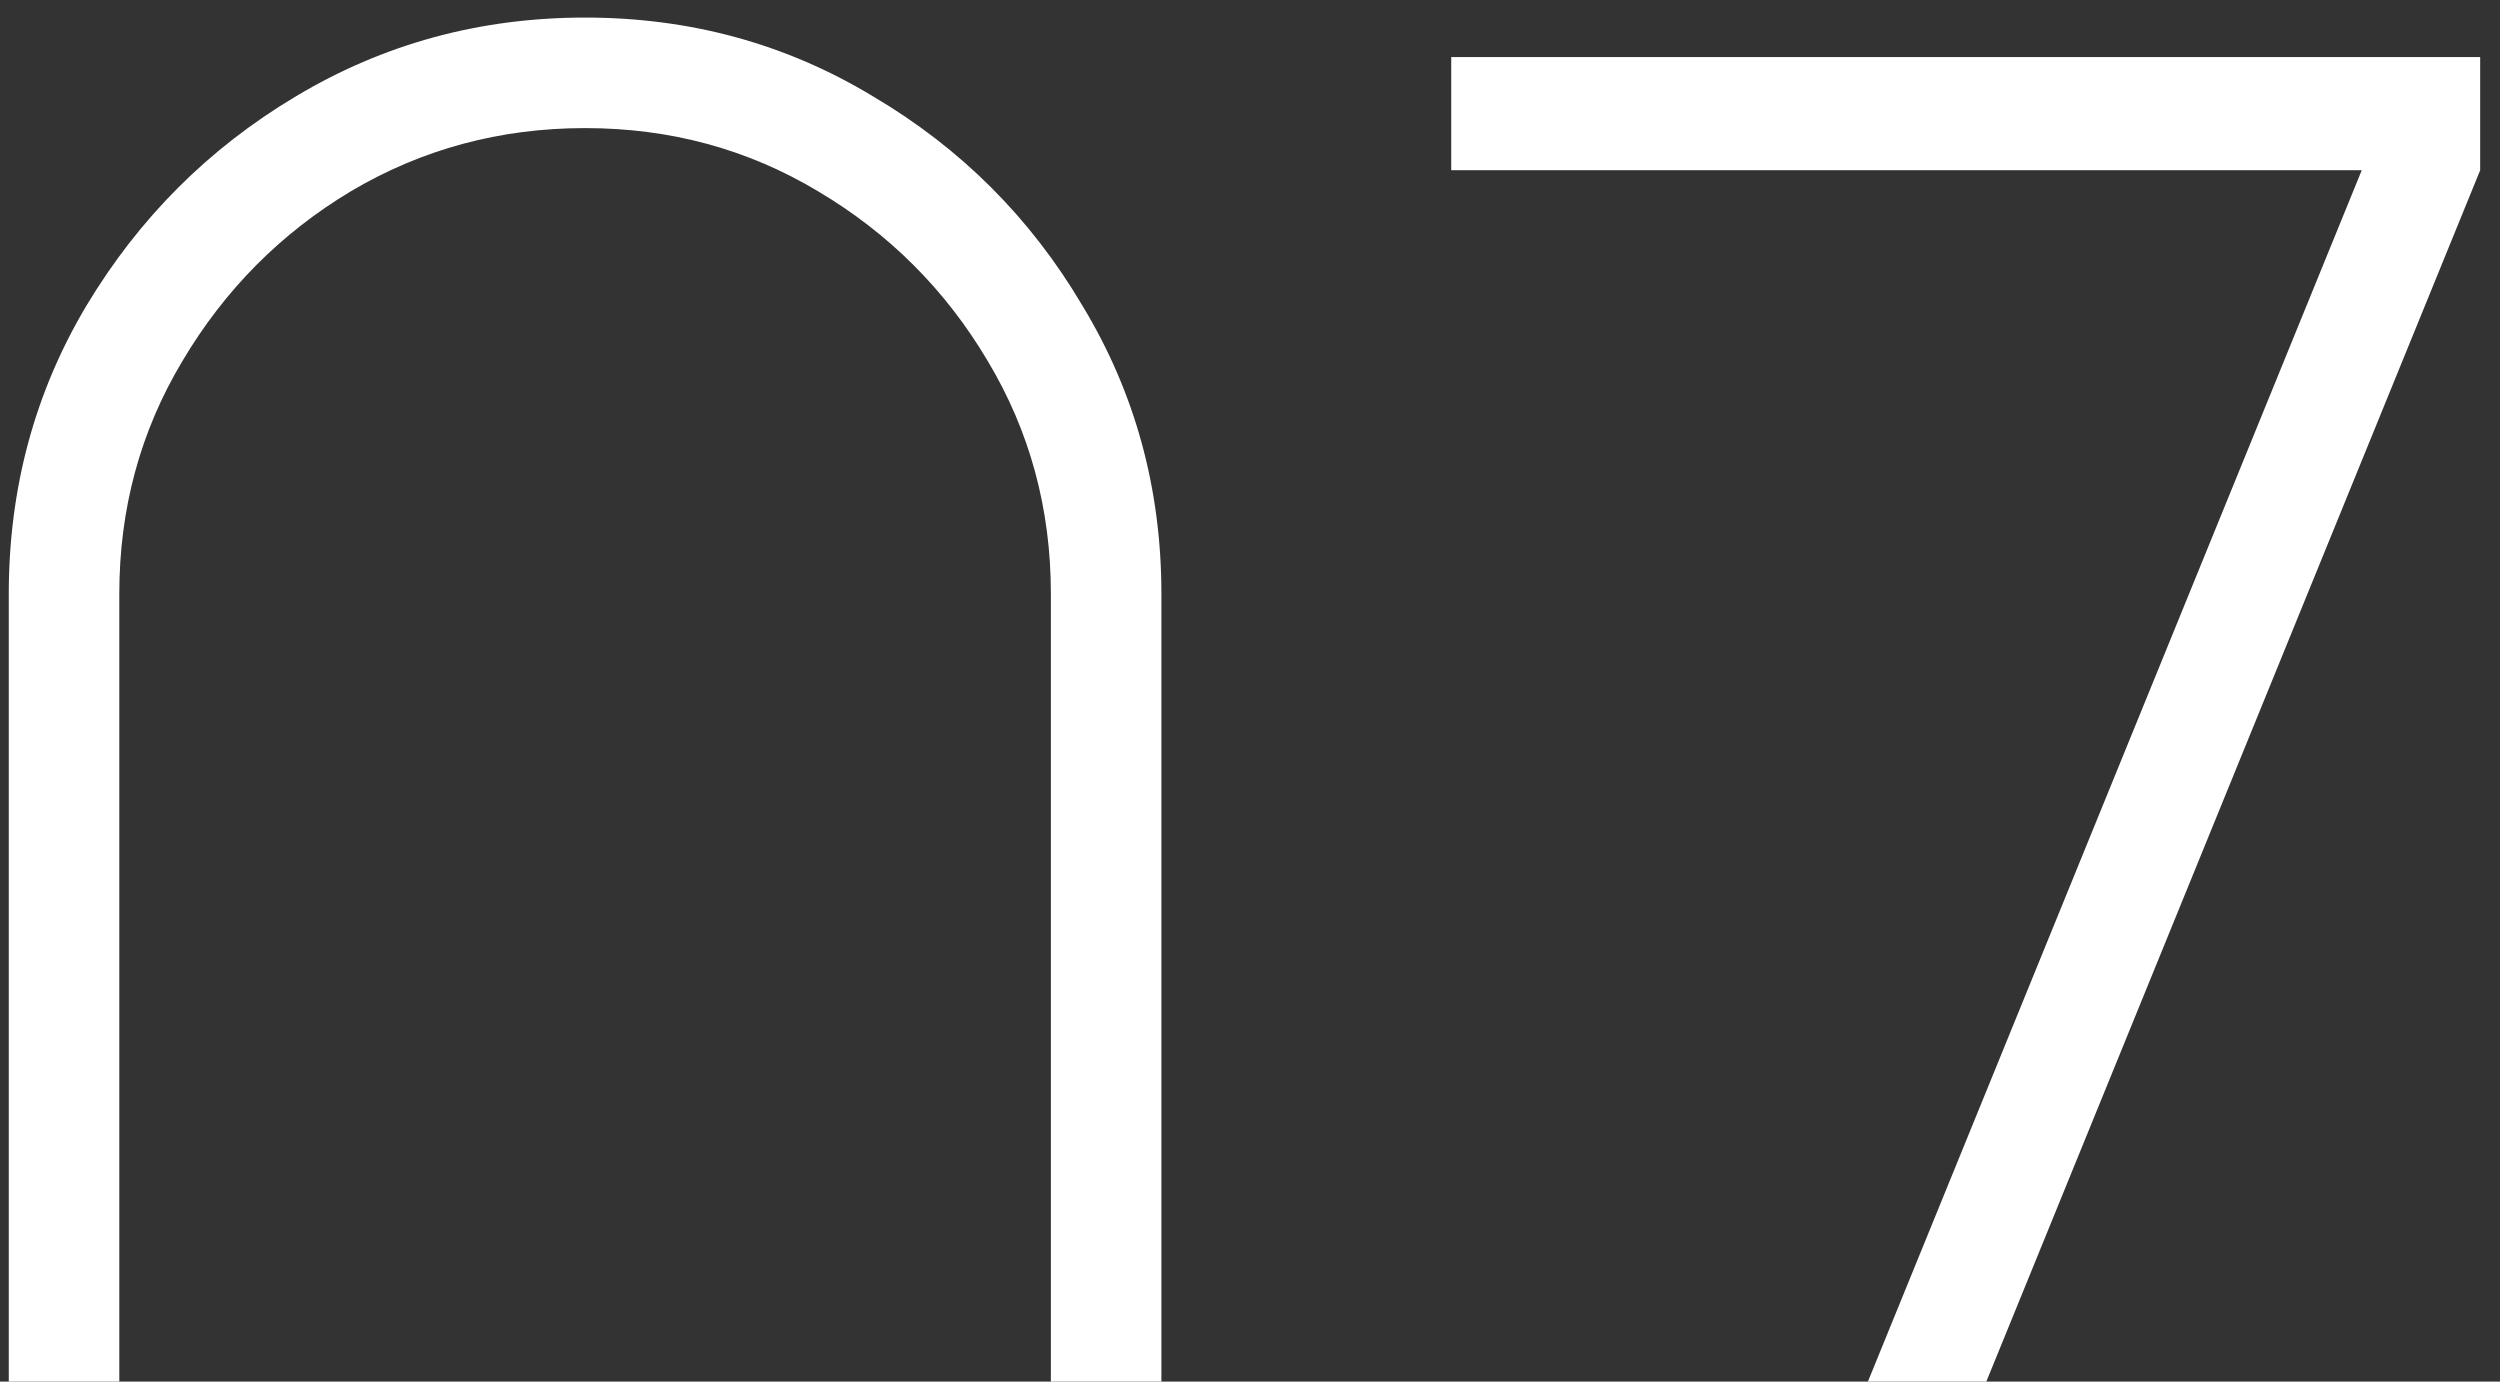 <?xml version="1.0" encoding="UTF-8"?> <svg xmlns="http://www.w3.org/2000/svg" width="114" height="63" viewBox="0 0 114 63" fill="none"><rect x="0" y="0" width="114" height="63" fill="#333333" stroke="none"/> <path d="M74.576 89.002L107.696 7.762H66.176V2.602H113.096V7.762L79.976 89.002H74.576Z" fill="white"></path> <path d="M26.68 90.801C21.88 90.801 17.48 89.621 13.48 87.261C9.52 84.861 6.34 81.681 3.94 77.721C1.58 73.721 0.4 69.321 0.4 64.521V27.081C0.4 22.281 1.58 17.901 3.94 13.941C6.34 9.941 9.52 6.761 13.48 4.401C17.48 2.001 21.88 0.801 26.68 0.801C31.48 0.801 35.86 2.001 39.82 4.401C43.82 6.761 47 9.941 49.36 13.941C51.76 17.901 52.96 22.281 52.96 27.081V64.521C52.96 69.321 51.76 73.721 49.36 77.721C47 81.681 43.82 84.861 39.82 87.261C35.86 89.621 31.48 90.801 26.68 90.801ZM26.68 85.761C30.56 85.761 34.1 84.801 37.3 82.881C40.54 80.961 43.12 78.401 45.04 75.201C46.96 71.961 47.92 68.401 47.92 64.521V27.081C47.92 23.201 46.96 19.661 45.04 16.461C43.12 13.221 40.54 10.641 37.3 8.721C34.1 6.801 30.56 5.841 26.68 5.841C22.8 5.841 19.24 6.801 16 8.721C12.8 10.641 10.24 13.221 8.32 16.461C6.4 19.661 5.44 23.201 5.44 27.081V64.521C5.44 68.401 6.4 71.961 8.32 75.201C10.24 78.401 12.8 80.961 16 82.881C19.24 84.801 22.8 85.761 26.68 85.761Z" fill="white"></path> </svg> 